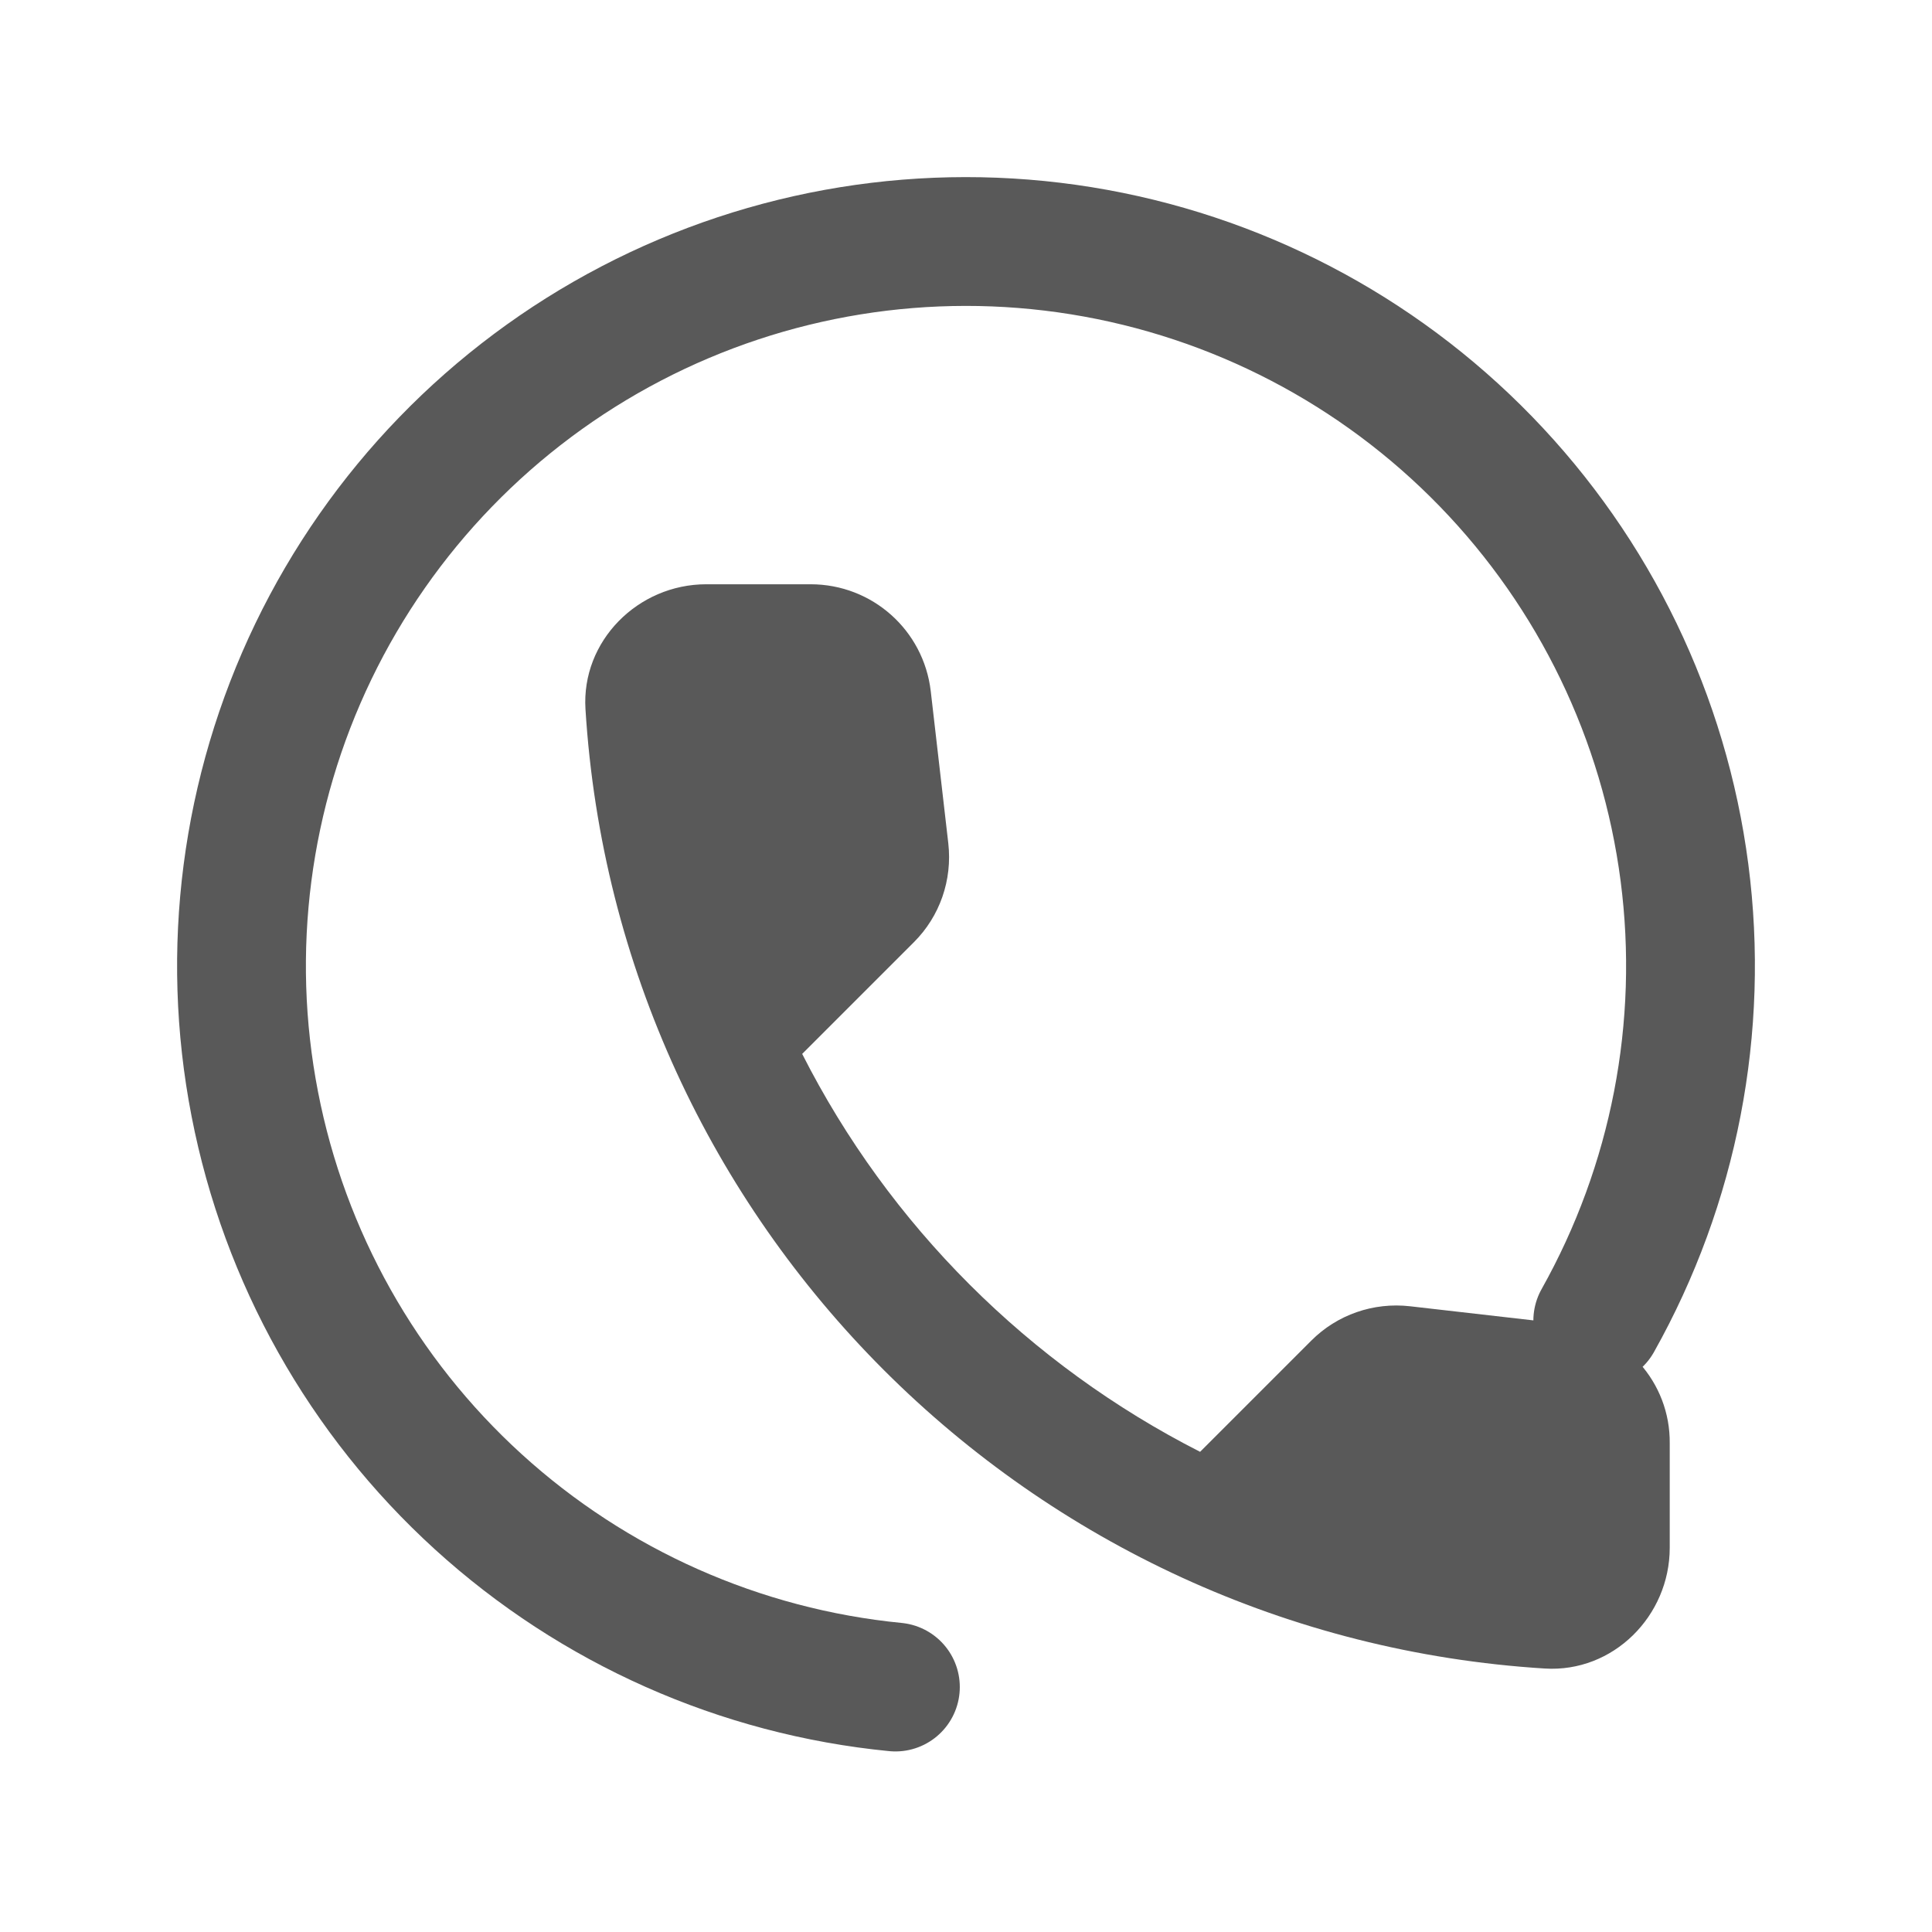 <svg width="24" height="24" viewBox="0 0 24 24" fill="none" xmlns="http://www.w3.org/2000/svg">
<g id="Toll Free">
<g id="Group 1000007318">
<path id="Vector" d="M19.422 16.445L17.517 16.227C17.06 16.175 16.61 16.332 16.288 16.655L14.908 18.035C12.785 16.955 11.045 15.223 9.965 13.092L11.352 11.705C11.675 11.383 11.832 10.932 11.78 10.475L11.562 8.585C11.473 7.828 10.835 7.258 10.07 7.258H8.773C7.925 7.258 7.22 7.963 7.273 8.81C7.67 15.215 12.793 20.33 19.19 20.727C20.038 20.78 20.742 20.075 20.742 19.227V17.93C20.75 17.172 20.18 16.535 19.422 16.445Z" fill="#595959"/>
<path id="Ellipse 528" d="M11.123 20.957C9.193 20.768 7.376 19.961 5.942 18.656C4.508 17.351 3.534 15.617 3.165 13.714C2.795 11.811 3.051 9.839 3.893 8.092C4.735 6.346 6.118 4.918 7.837 4.021C9.556 3.124 11.519 2.806 13.433 3.115C15.347 3.424 17.11 4.342 18.46 5.734C19.81 7.126 20.675 8.916 20.925 10.839C21.175 12.762 20.797 14.714 19.848 16.405" stroke="#595959" stroke-width="1.6" stroke-linecap="round" stroke-linejoin="round"/>
</g>
</g>
</svg>
